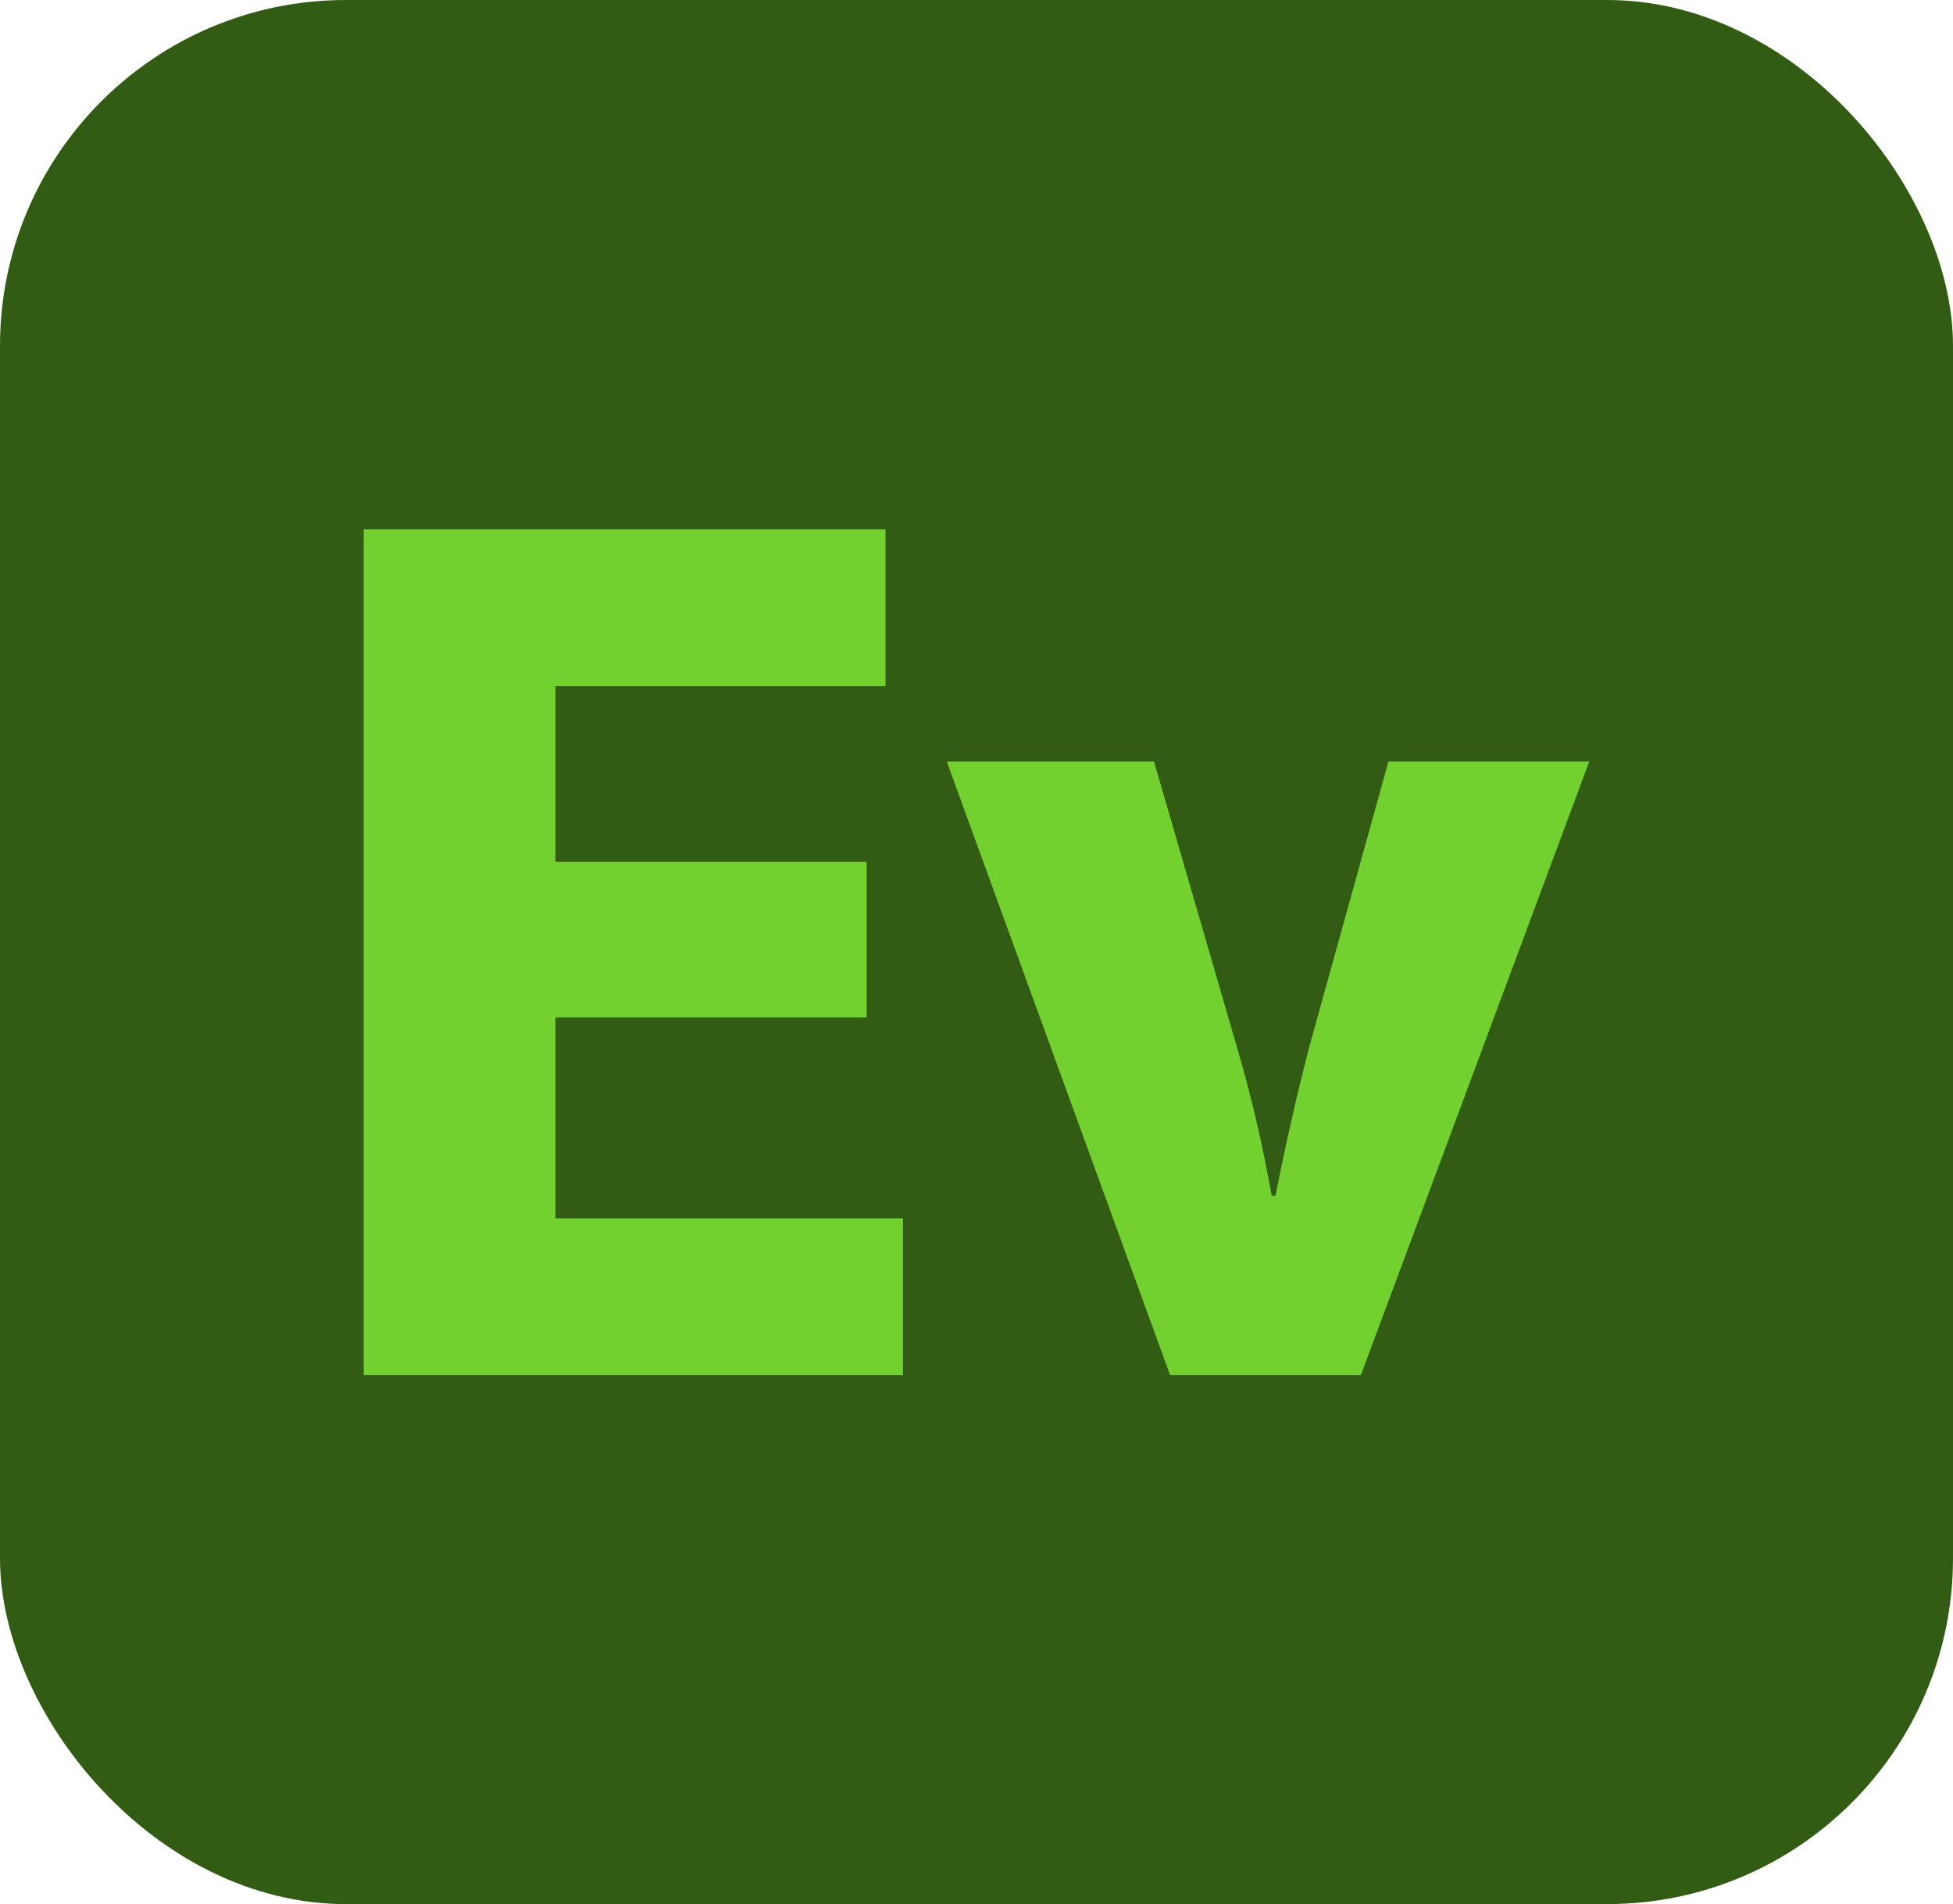 <?xml version="1.0" encoding="UTF-8"?><svg id="Capa_2" xmlns="http://www.w3.org/2000/svg" viewBox="0 0 58.05 56.59"><defs><style>.cls-1{fill:#325b14;}.cls-2{fill:#73d12f;}</style></defs><g id="Capa_1-2"><g><g id="Surfaces"><g id="Drawing_Surface"><g id="Outline_no_shadow"><rect class="cls-1" width="58.05" height="56.59" rx="10.28" ry="10.28"/></g></g></g><g><path class="cls-2" d="m25.76,30.24h-9.25v5.97h10.33v4.66H10.81V15.73h15.51v4.66h-9.81v5.22h9.25v4.62Z"/><path class="cls-2" d="m34.3,22.63l2.46,8.47c.45,1.53.78,2.98,1.04,4.44h.11c.3-1.49.6-2.87,1.01-4.44l2.35-8.47h5.97l-6.79,18.24h-5.67l-6.64-18.24h6.15Z"/></g></g></g></svg>